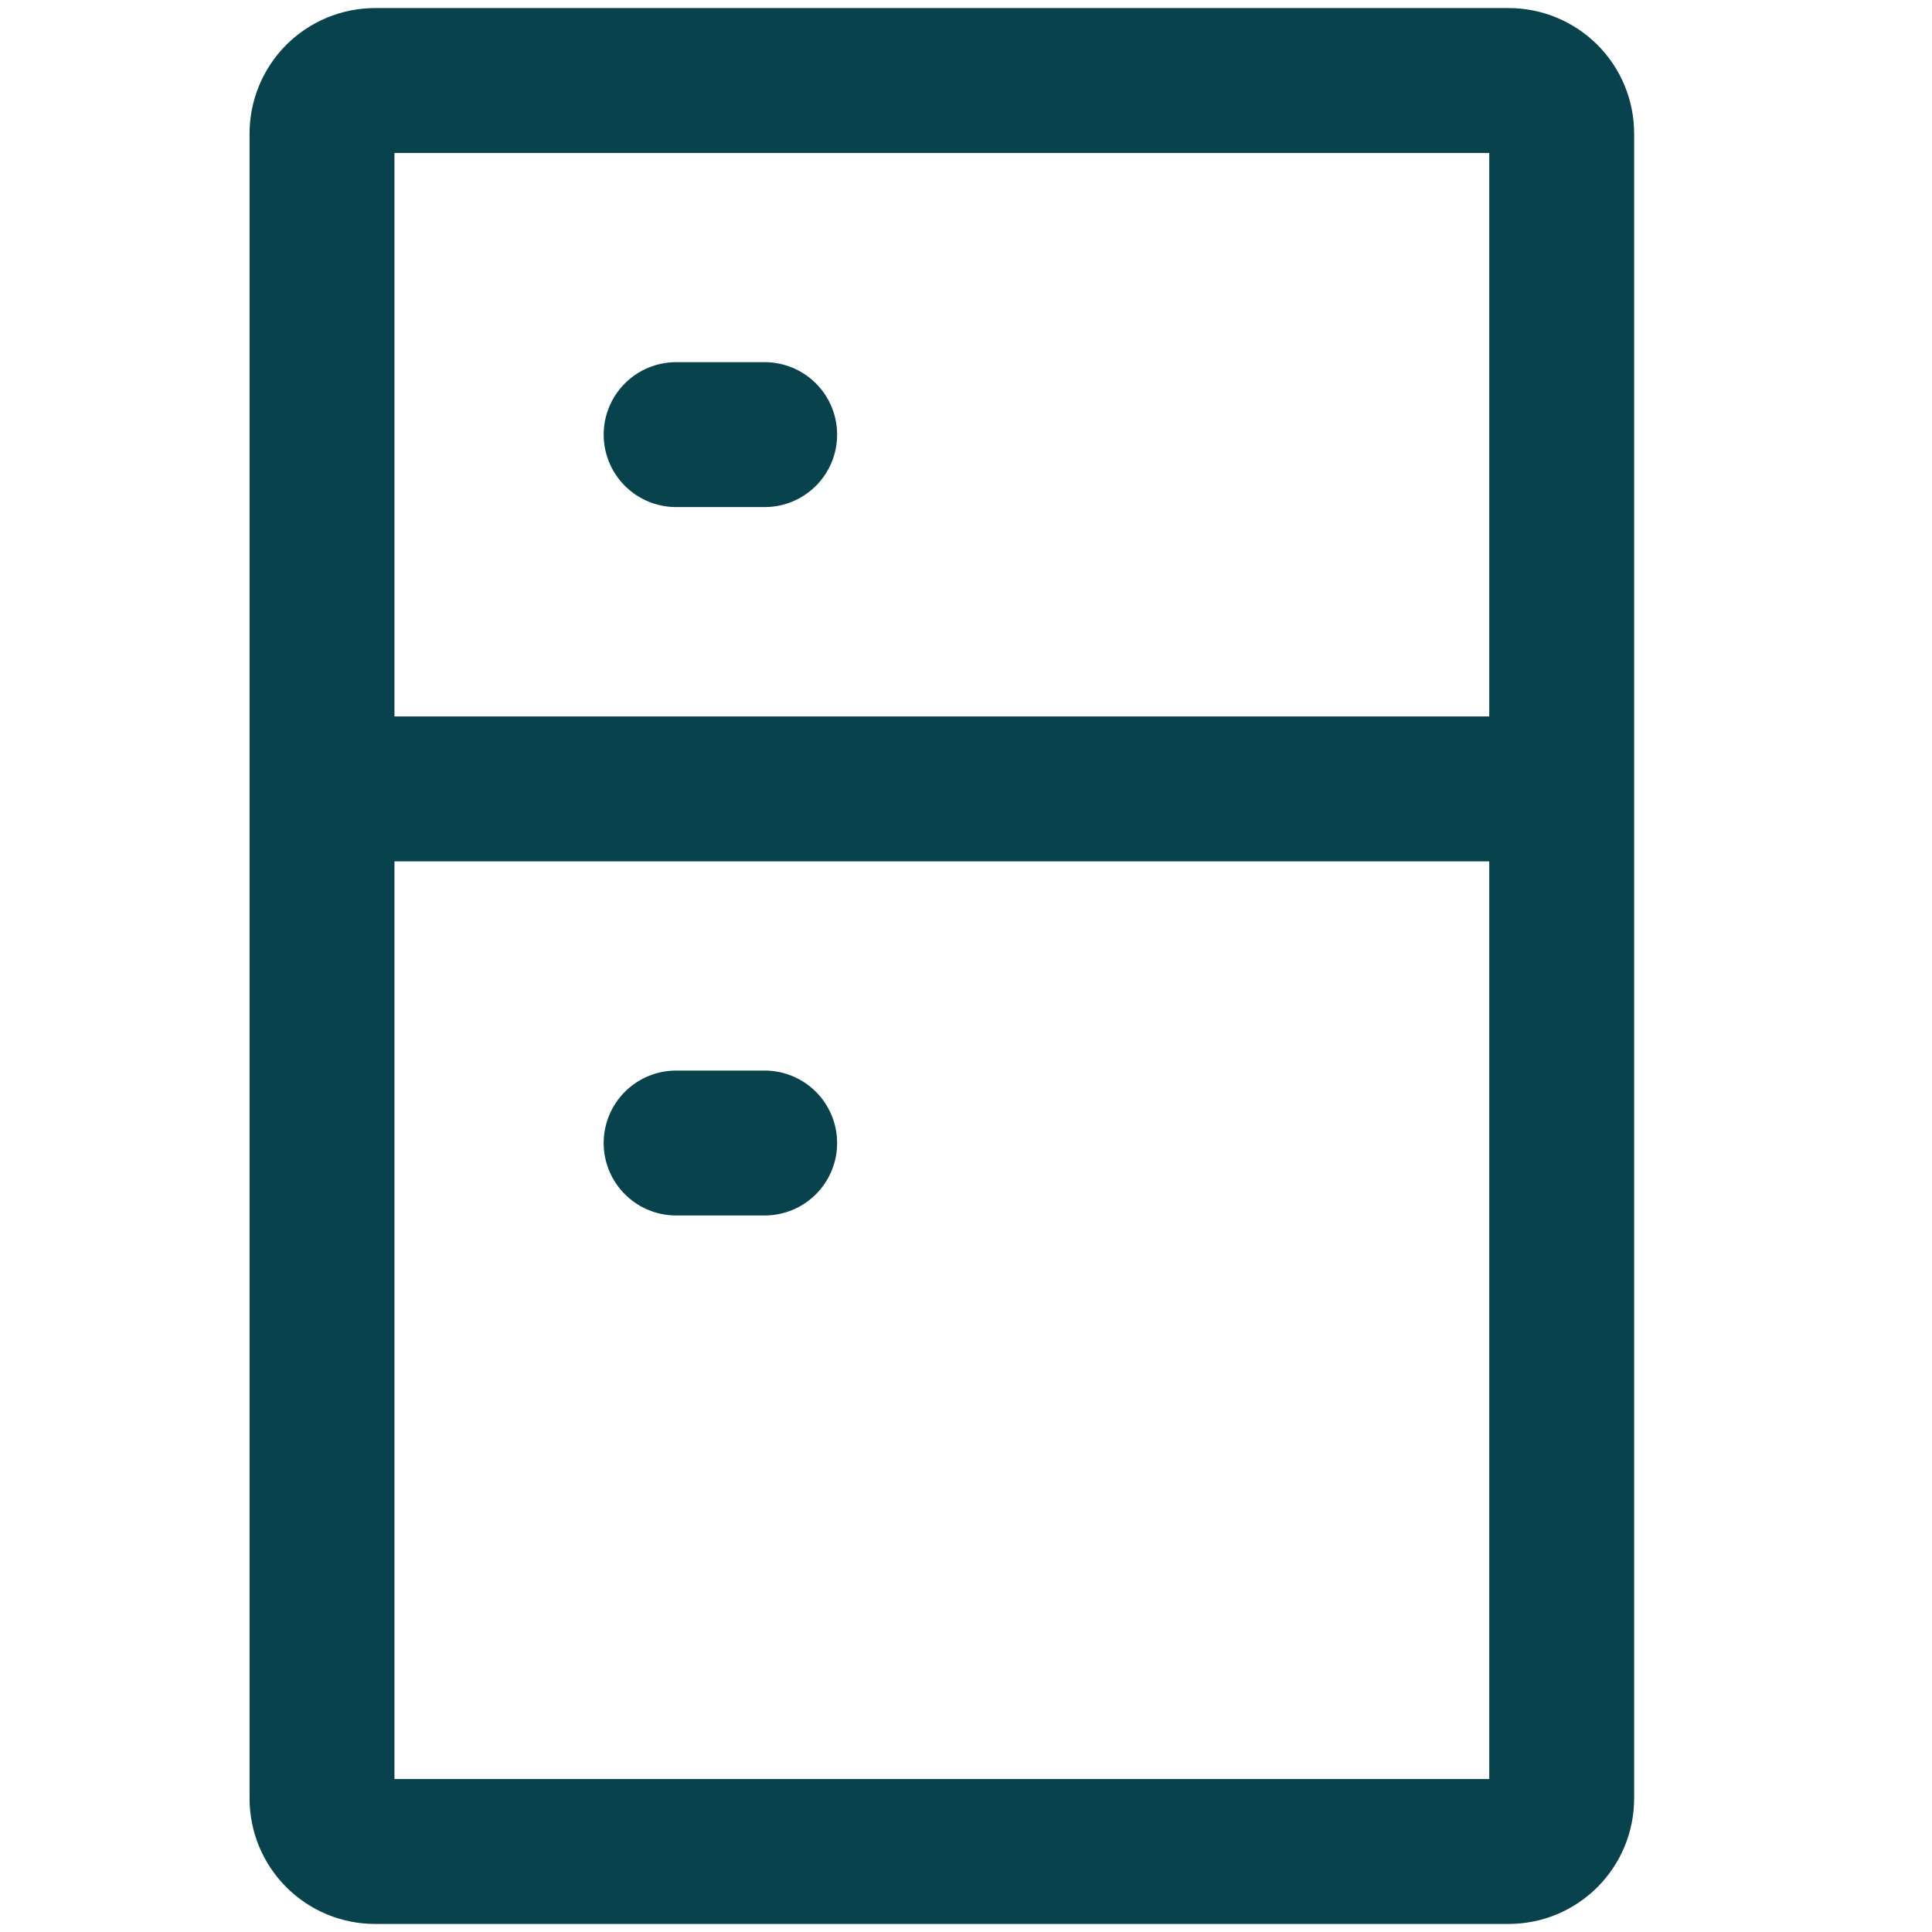 <svg width="24" height="24" viewBox="0 0 24 24" fill="none" xmlns="http://www.w3.org/2000/svg">
<path d="M9.499 14.199H8.399M9.499 5.399H8.399" stroke="#07424D" stroke-width="1.8" stroke-linecap="round" stroke-linejoin="round"/>
<path d="M4 9.8V1.66C4 1.485 4.07 1.317 4.193 1.193C4.317 1.07 4.485 1 4.66 1H18.74C18.915 1 19.083 1.07 19.207 1.193C19.331 1.317 19.4 1.485 19.4 1.66V9.8M4 9.8V22.34C4 22.427 4.017 22.512 4.05 22.593C4.083 22.673 4.132 22.745 4.193 22.807C4.255 22.868 4.327 22.917 4.407 22.95C4.487 22.983 4.573 23 4.66 23H18.74C18.827 23 18.913 22.983 18.993 22.95C19.073 22.917 19.145 22.868 19.207 22.807C19.268 22.745 19.317 22.673 19.35 22.593C19.383 22.512 19.4 22.427 19.4 22.34V9.8M4 9.8H19.4" stroke="#07424D" stroke-width="1.8"/>
</svg>
